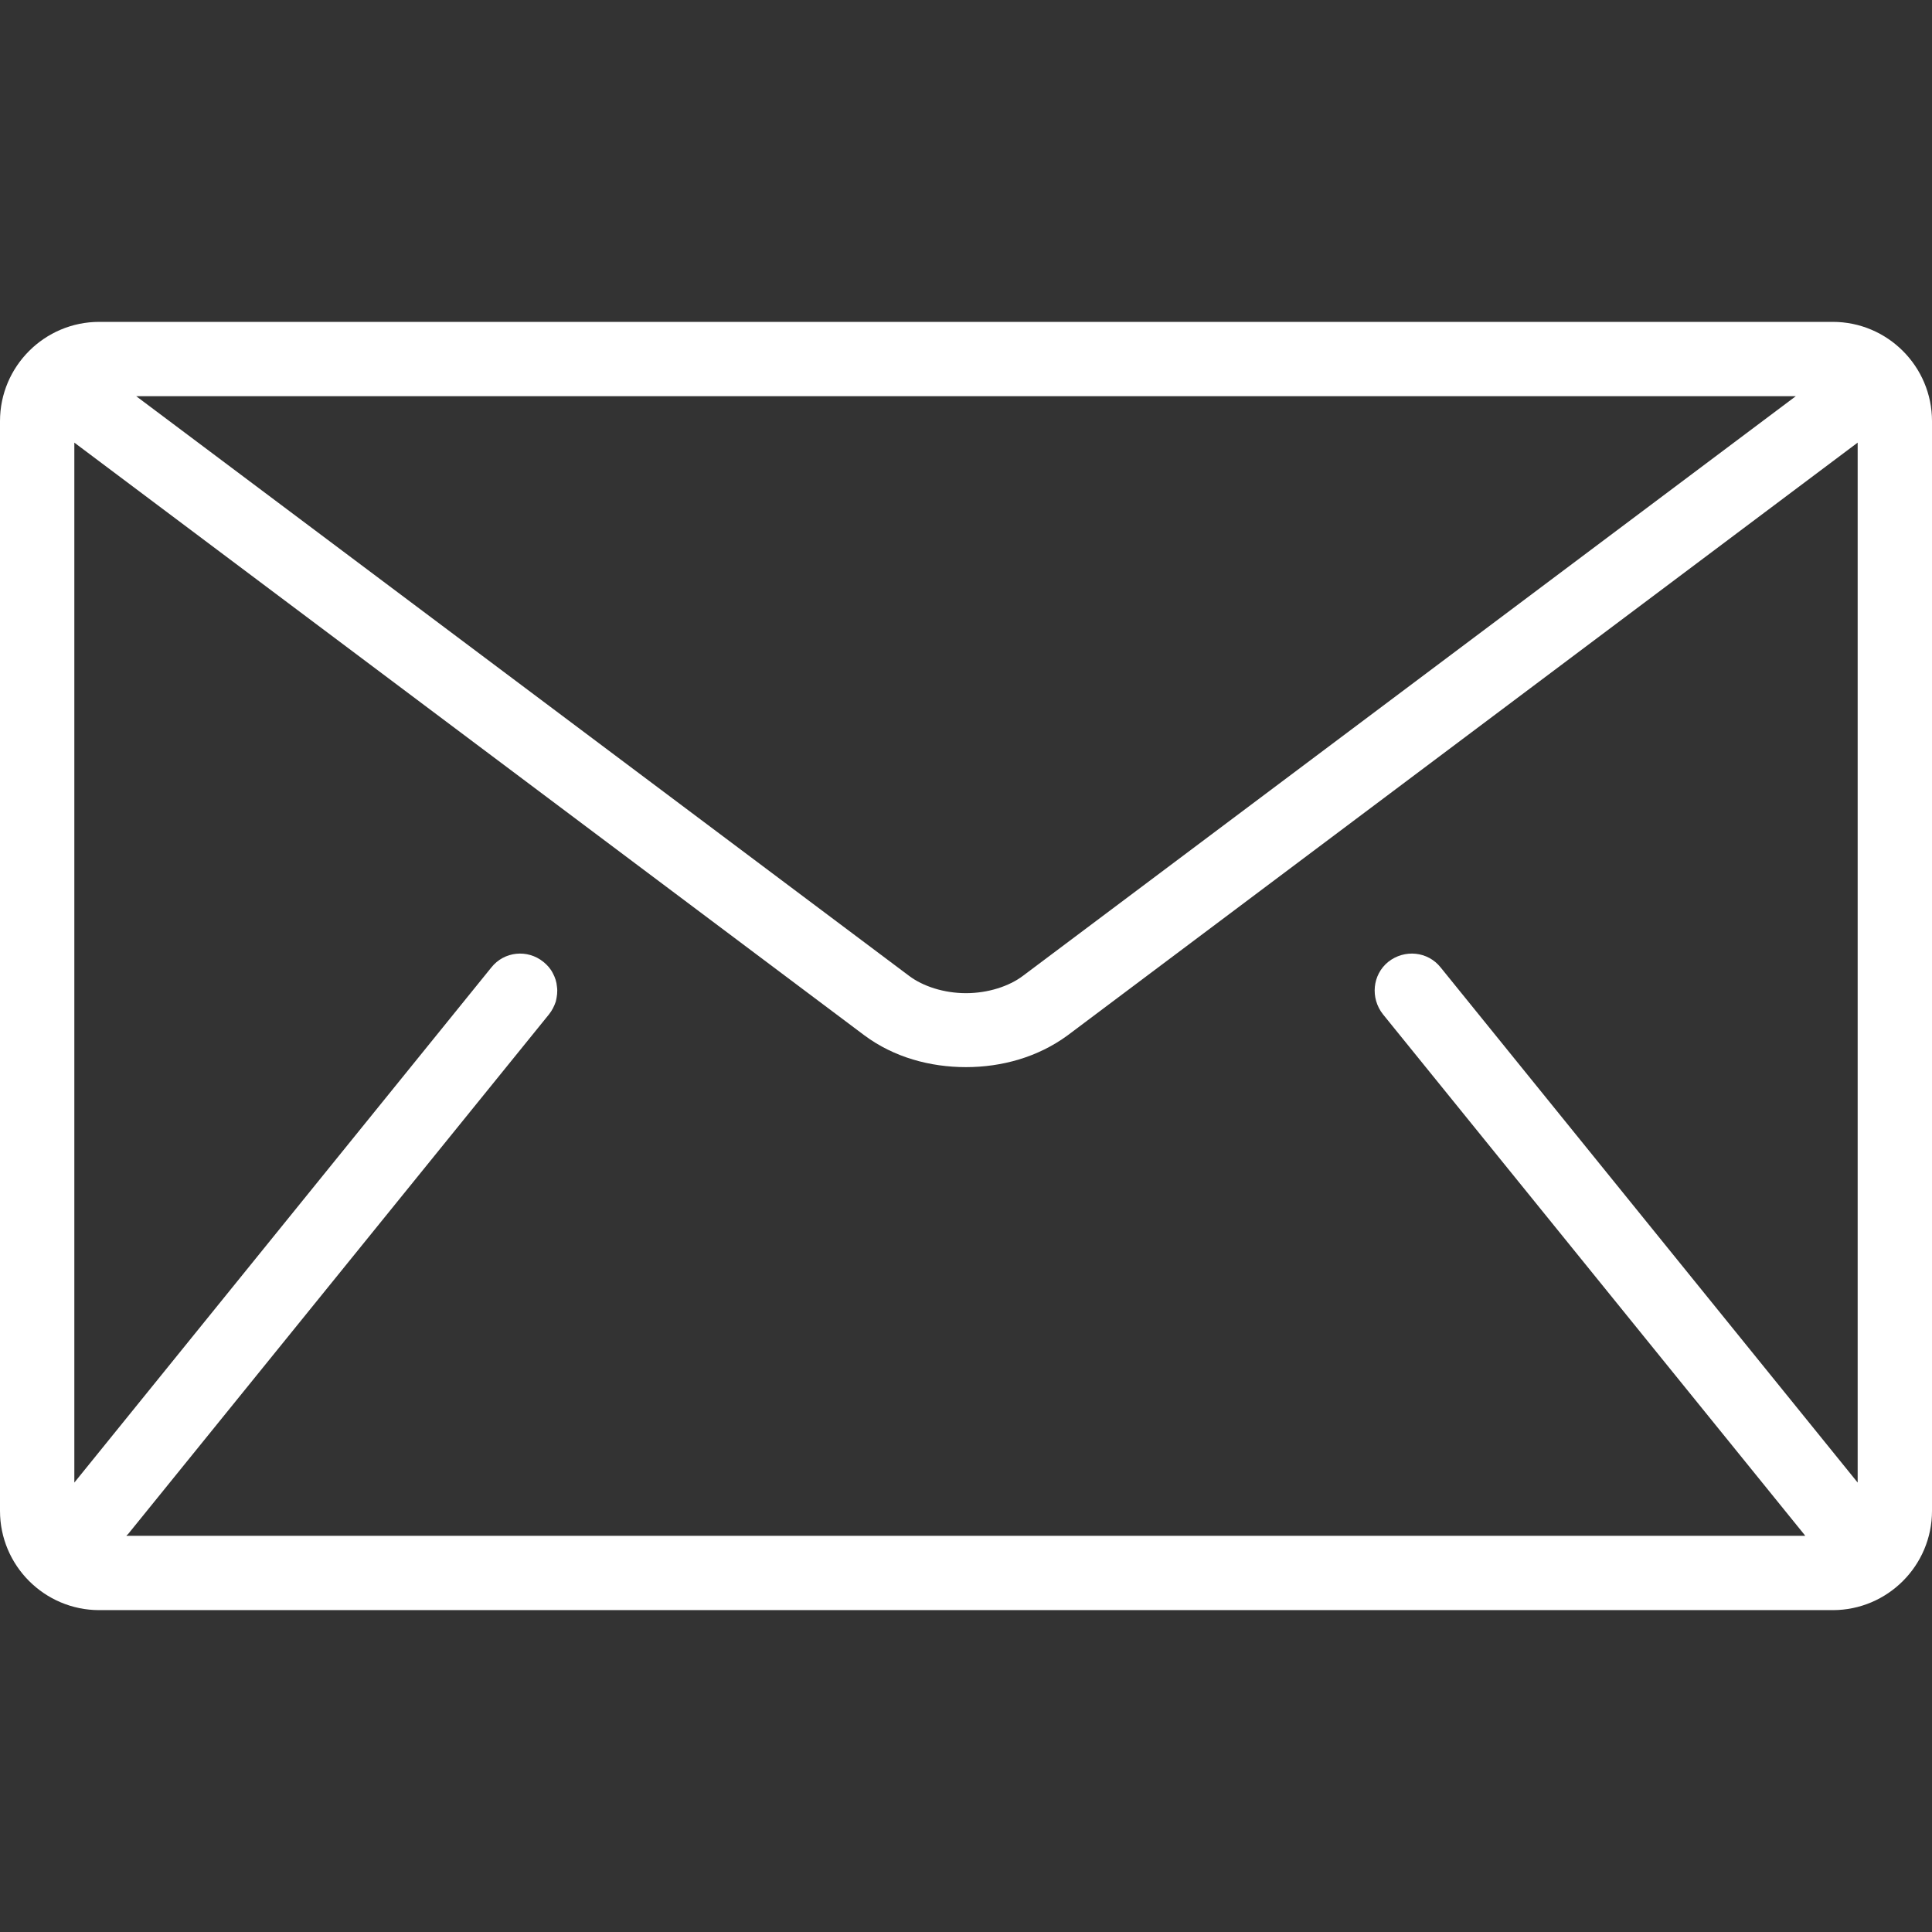 <svg version="1.2" xmlns="http://www.w3.org/2000/svg" viewBox="0 0 512 512" width="16" height="16">
	<rect x="0" y="0" width="512" height="512" fill="#333333" stroke="none"/>
	<title>mail-svg</title>
	<style>
		.s0 { fill: #ffffff } 
	</style>
	<g>
		<path fill-rule="evenodd" class="s0" d="m512 111.6v288.8c0 14.5-11.8 26.3-26.3 26.3h-459.4c-14.5 0-26.3-11.8-26.3-26.3v-288.8c0-14.5 11.8-26.3 26.3-26.3h459.4c14.5 0 26.3 11.8 26.3 26.3zm-475.9-6.6l204.8 153.6c3.7 2.8 9.3 4.6 15.1 4.6 5.8 0 11.4-1.8 15.1-4.6l204.8-153.6zm331.8 149.9c4.3-3.4 10.5-2.8 13.9 1.5l110.5 136.5v-275.6l-209.4 157.1c-7.9 5.8-17.5 8.4-26.9 8.4-9.5 0-19.1-2.6-26.9-8.4l-209.4-157.1v275.6l110.5-136.5c3.4-4.3 9.6-4.9 13.8-1.5 1 0.8 1.9 1.8 2.5 3 0.6 1.1 1 2.3 1.1 3.6 0.2 1.3 0 2.6-0.3 3.9-0.4 1.2-1 2.4-1.8 3.4l-111.6 137.8c-0.1 0.1-0.3 0.2-0.4 0.4h444.9c-0.1-0.1-0.2-0.3-0.3-0.4l-111.6-137.8c-3.4-4.3-2.8-10.5 1.4-13.9z"/>
	</g>
</svg>